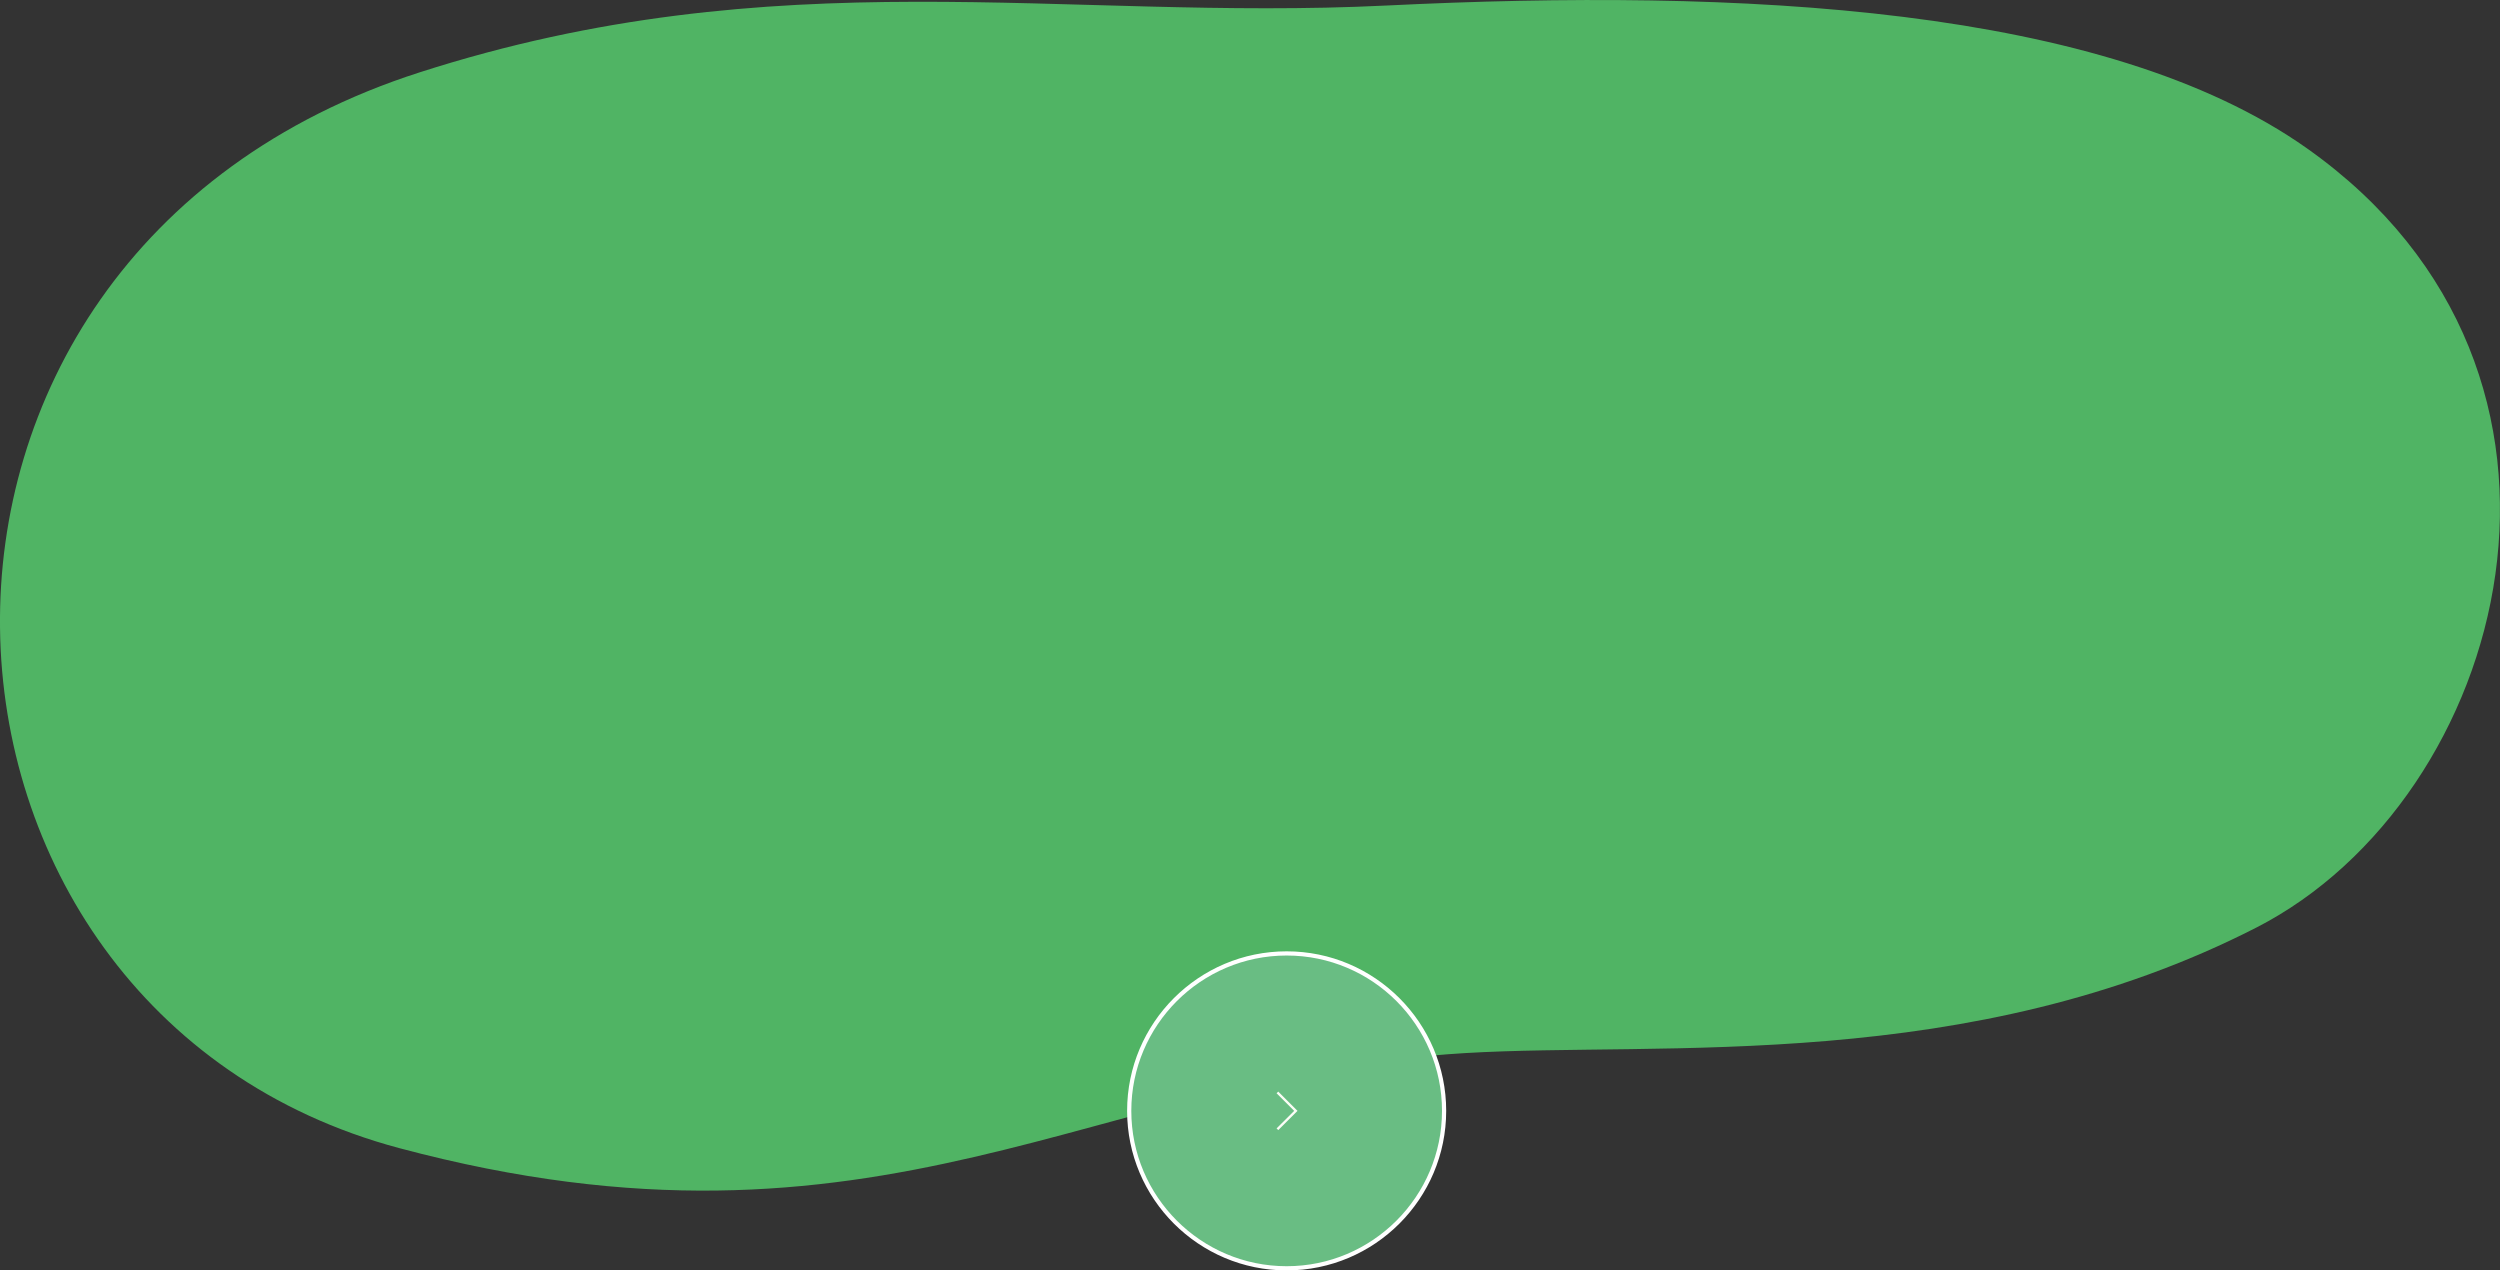 <?xml version="1.0" encoding="UTF-8"?><svg id="a" xmlns="http://www.w3.org/2000/svg" viewBox="0 0 595.46 302.59"><rect x="0" y="0" width="595.46" height="302.59" fill="#333333" stroke="none"/><defs><style>.b{fill:#69bd83;}.c{fill:#fcfdf7;}.d{fill:#fff;}.e{fill:#50b464;}</style></defs><path class="e" d="M99.96,17.23C185.21-10.17,252.89,5.12,330.15,1.32c84.36-4.15,171.25,.05,219.3,33.99,75.96,53.66,47.81,154.97-11.98,185.6-68.27,34.97-141.58,27.11-188.53,29.92-87.88,5.26-139.34,53.21-253.82,22.64C-27.42,240.75-37.59,61.44,99.96,17.23Z"/><g><g><circle class="b" cx="306.46" cy="264.59" r="37.5"/><path class="d" d="M306.46,302.59c-20.95,0-38-17.05-38-38s17.05-38,38-38,38,17.05,38,38-17.05,38-38,38Zm0-75c-20.4,0-37,16.6-37,37s16.6,37,37,37,37-16.6,37-37-16.6-37-37-37Z"/></g><polygon class="c" points="304.46 269.17 304.06 268.77 308.25 264.59 304.06 260.4 304.46 260 309.05 264.59 304.46 269.17"/></g></svg>